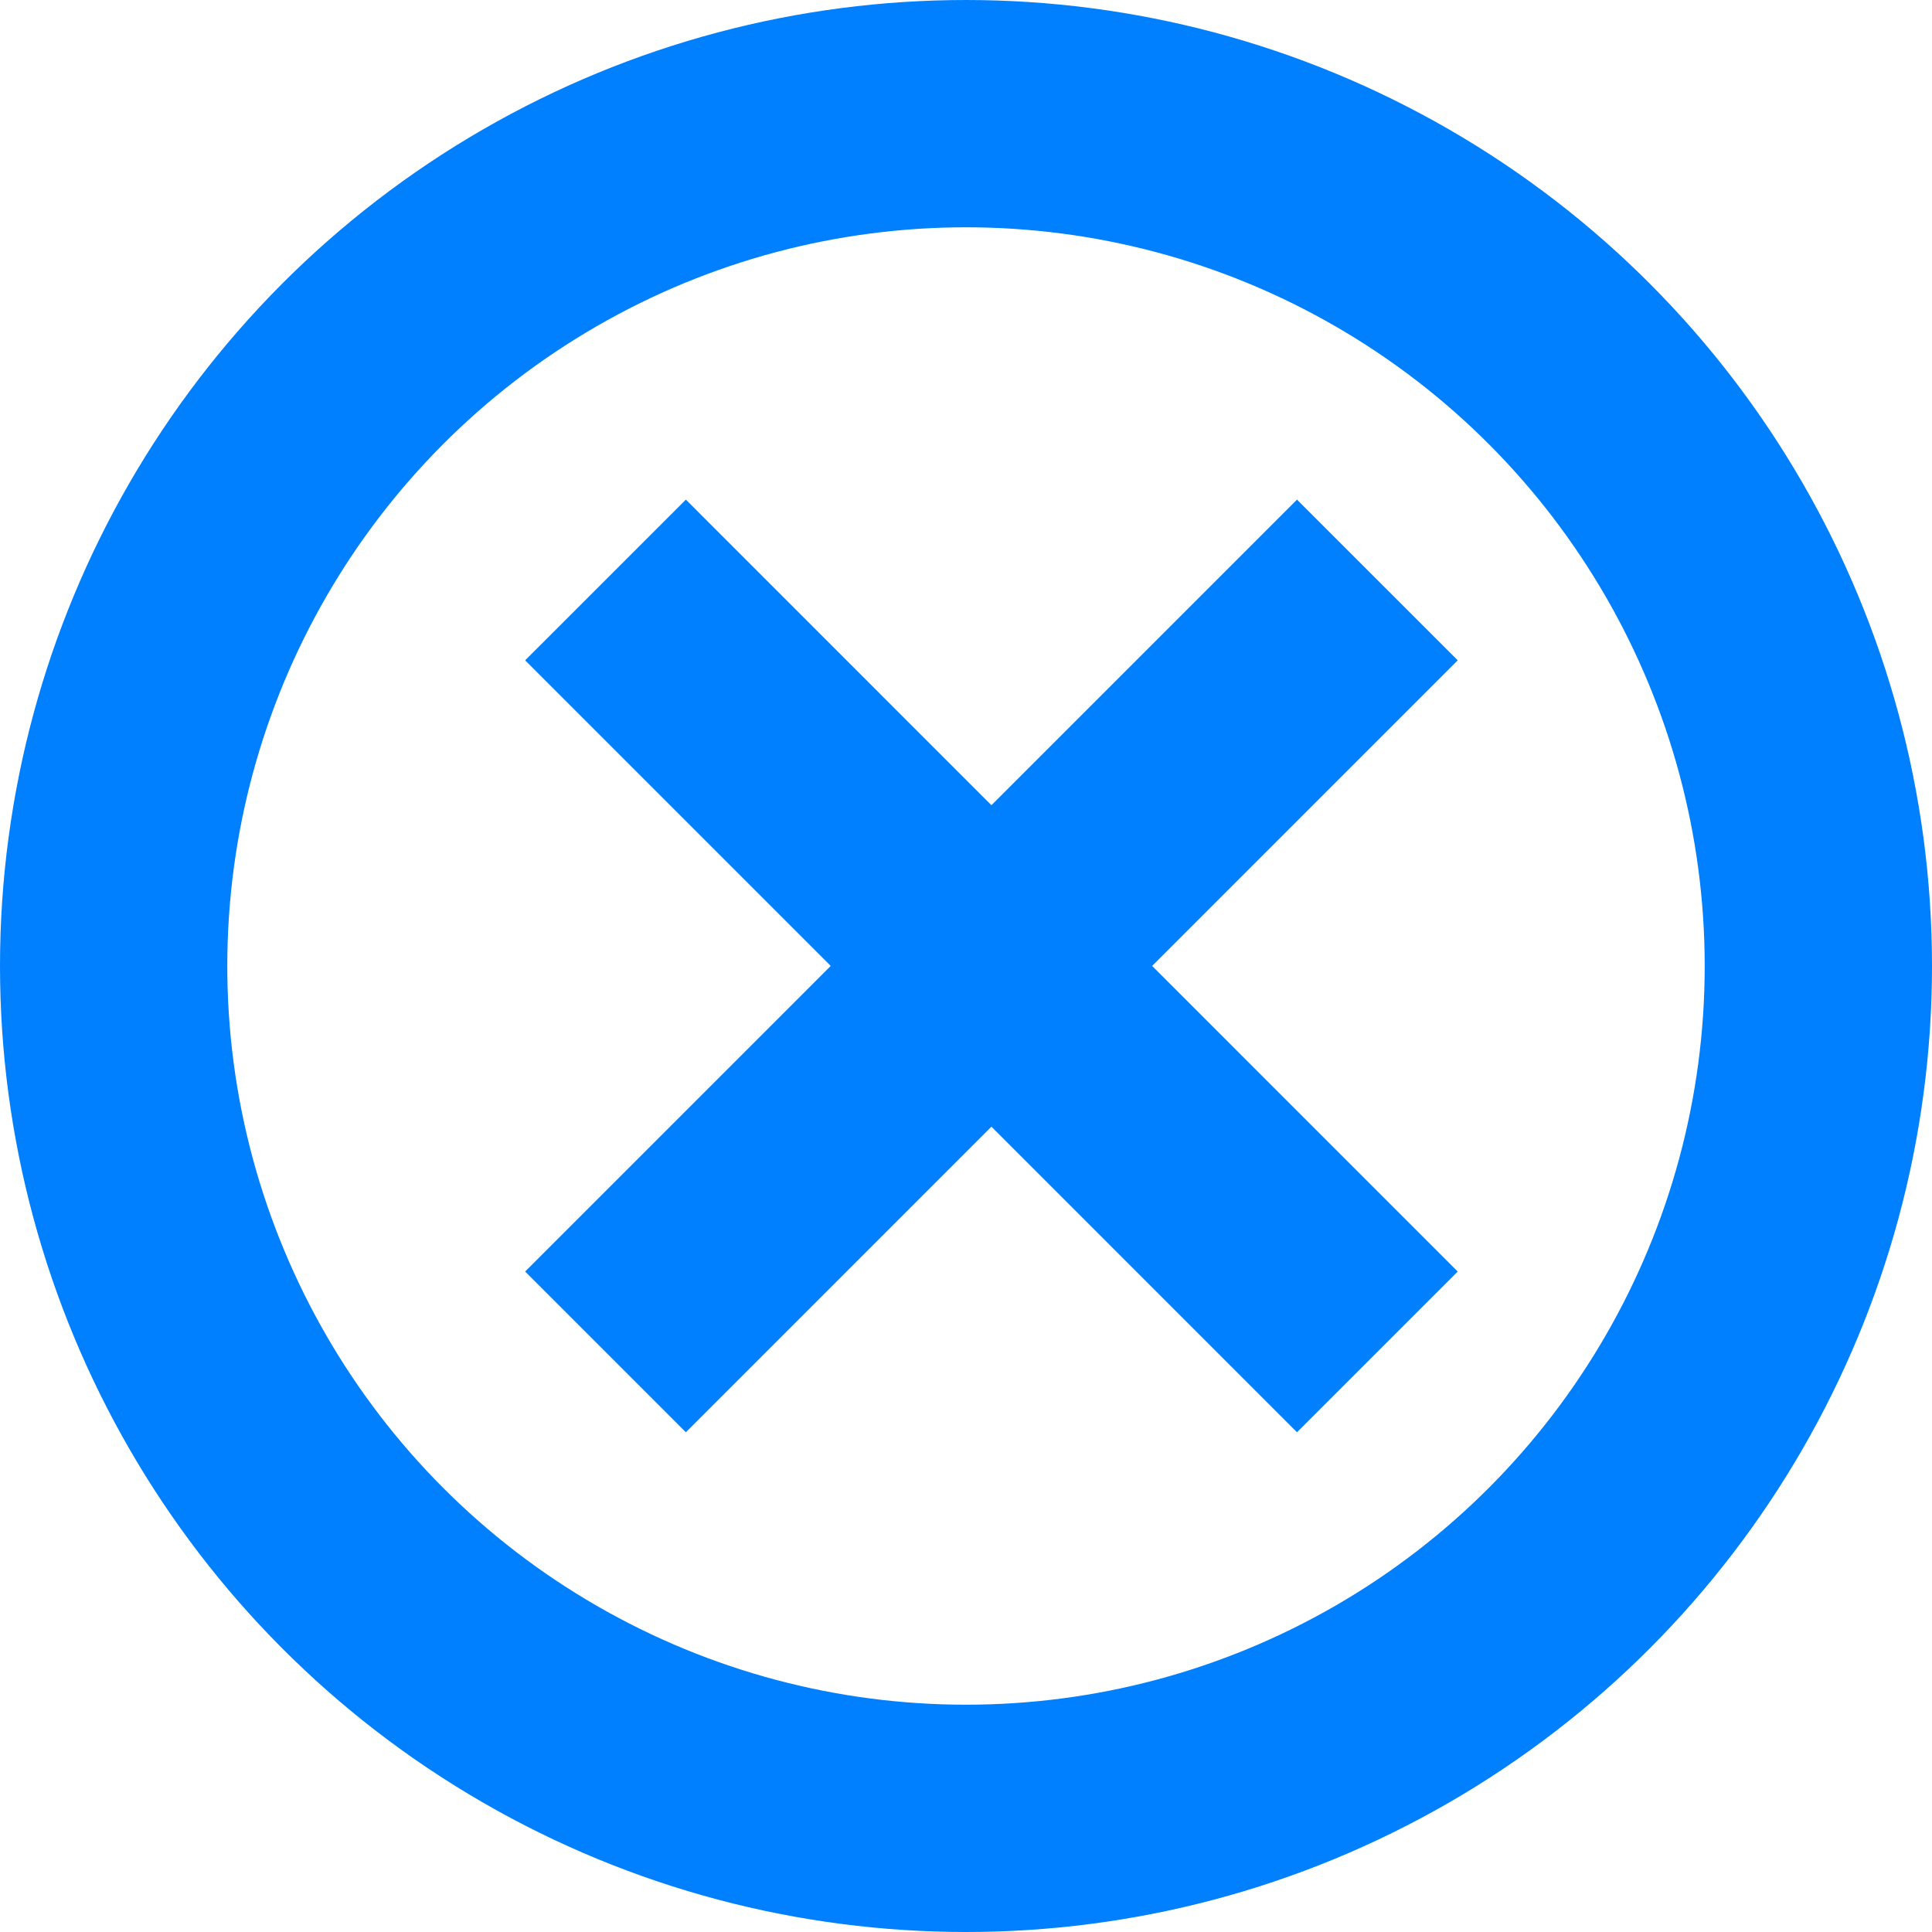 <svg width="34" height="34" viewBox="0 0 34 34" fill="none" xmlns="http://www.w3.org/2000/svg">
<circle cx="17" cy="17" r="15" stroke="#0080FF" stroke-width="4"/>
<path d="M12.07 11.621L22.825 22.377" stroke="#0080FF" stroke-width="4" stroke-linecap="square"/>
<path d="M12.07 22.377L22.825 11.621" stroke="#0080FF" stroke-width="4" stroke-linecap="square"/>
</svg>
